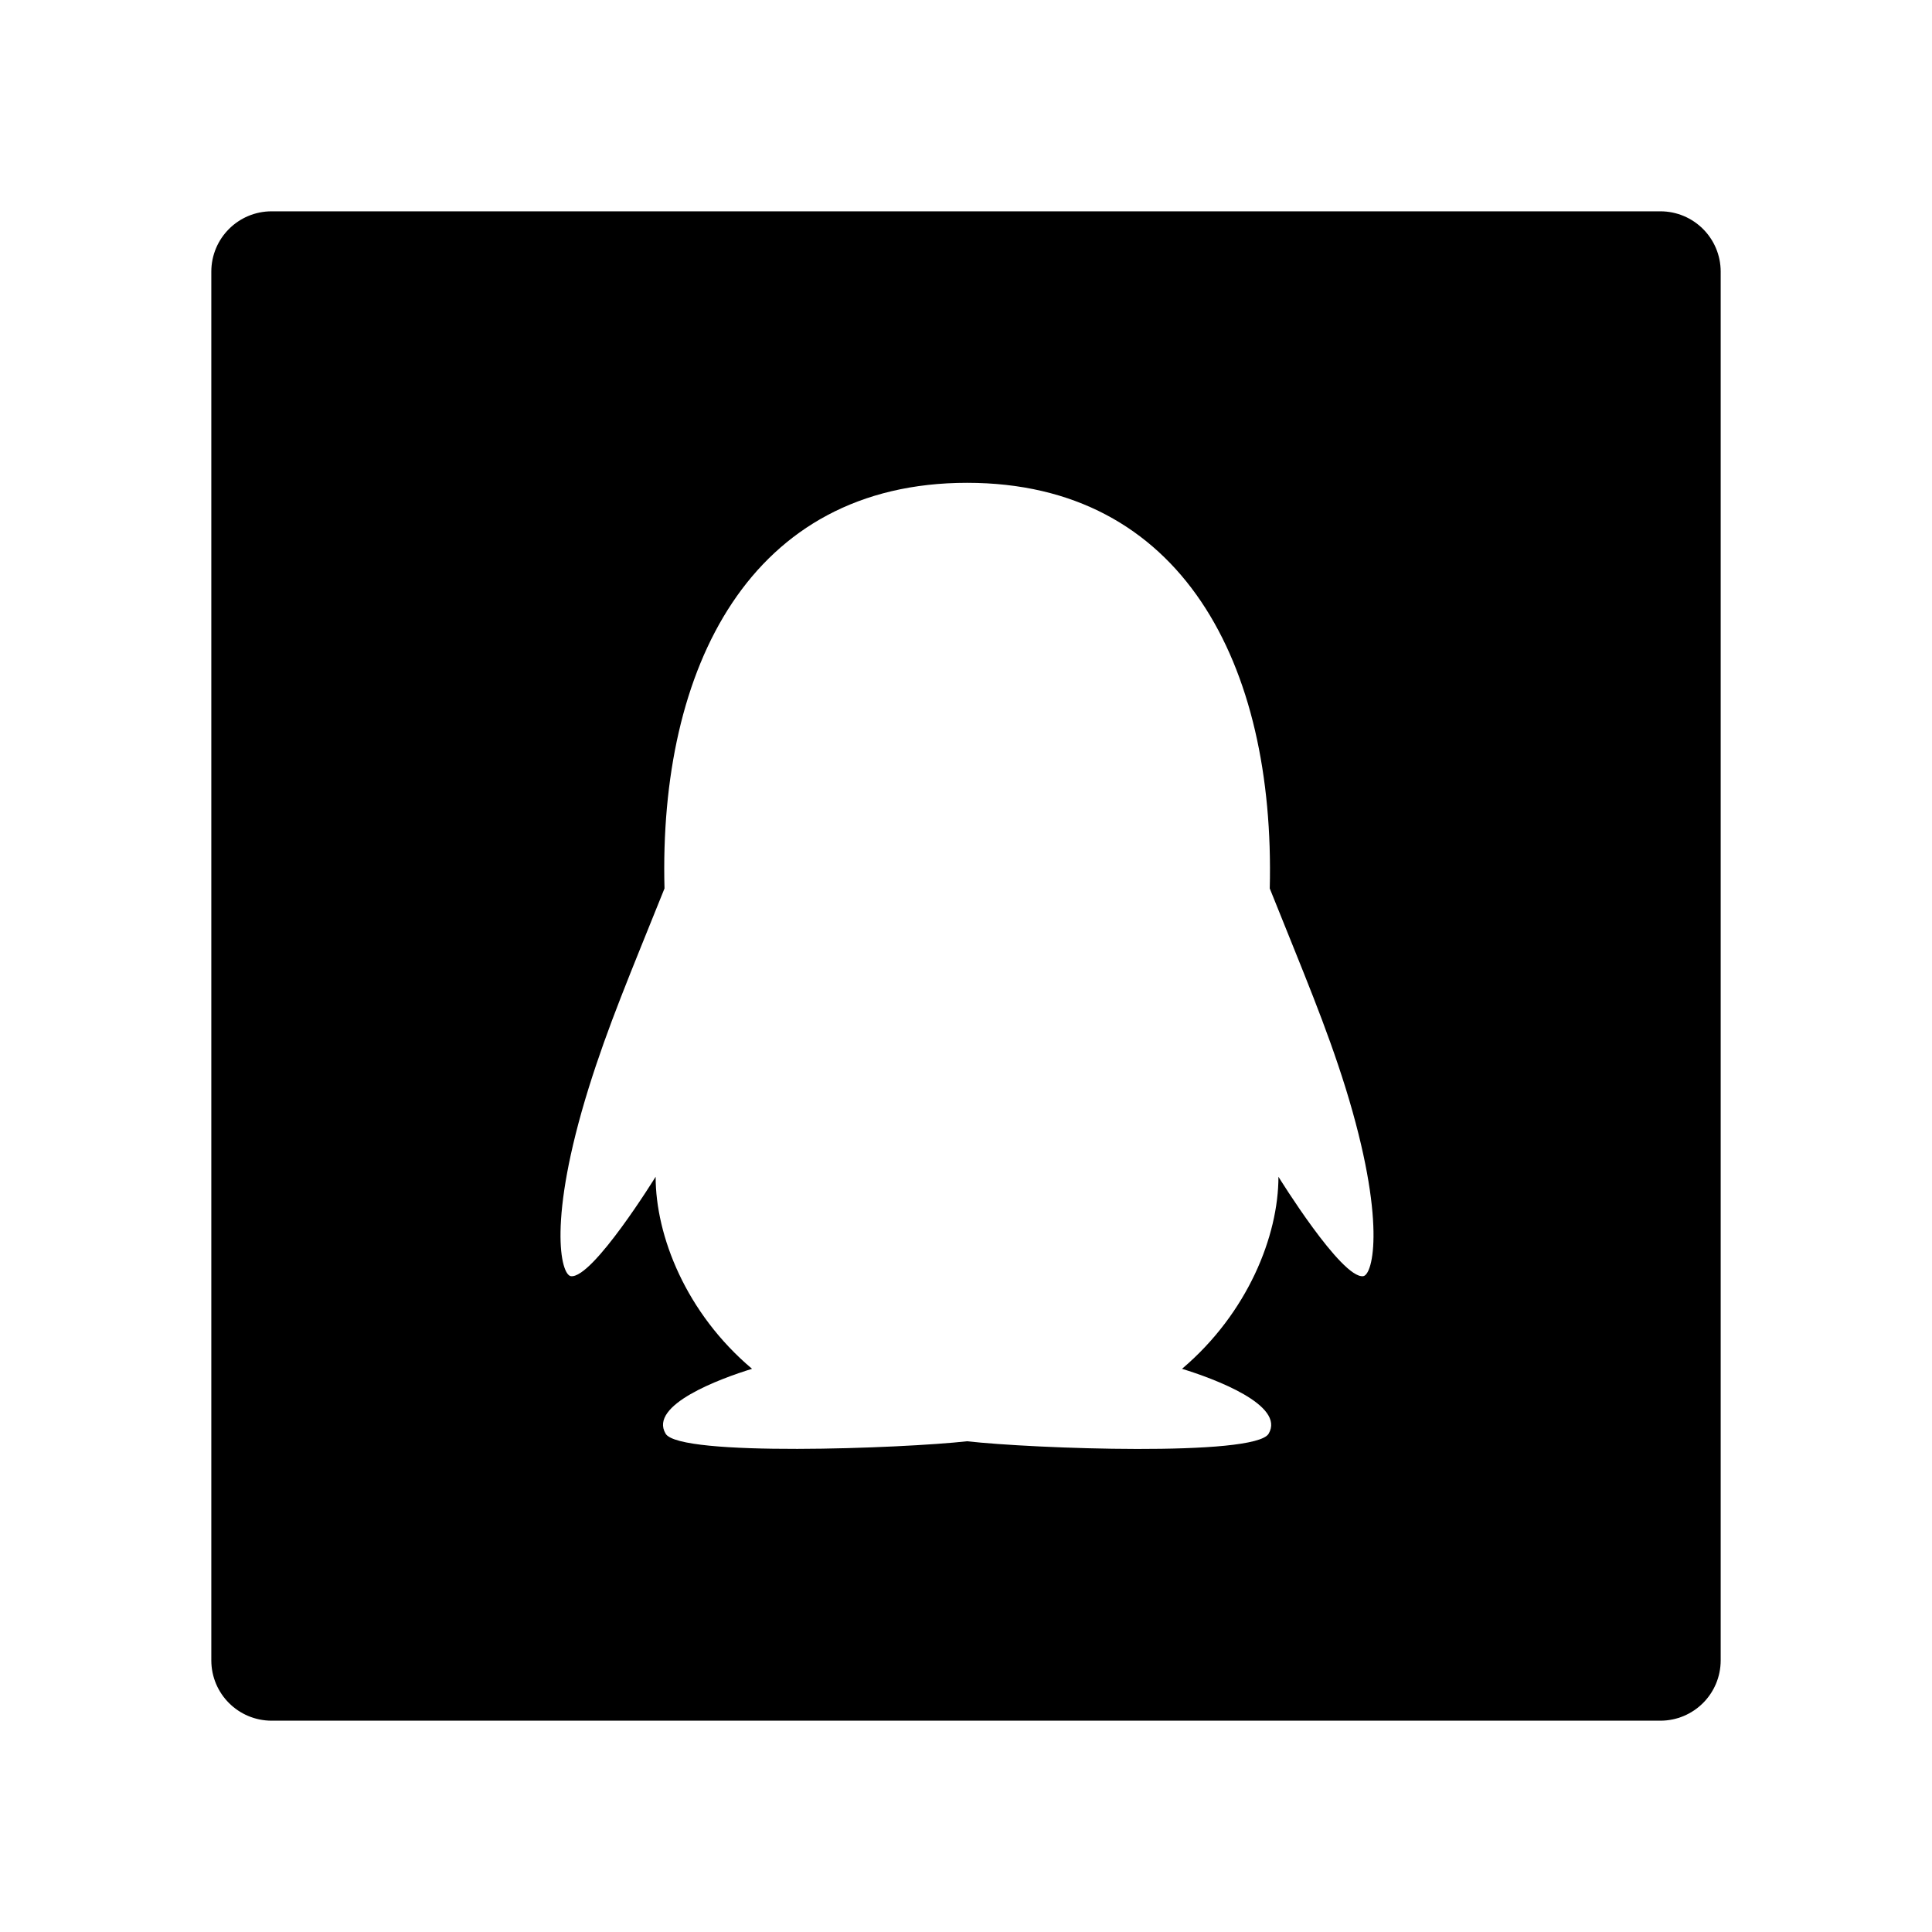 <svg xmlns="http://www.w3.org/2000/svg"
    xmlns:xlink="http://www.w3.org/1999/xlink" viewBox="0 0 1024 1024">
    <path d="M880 112H144c-17.7 0-32 14.3-32 32v736c0 17.7 14.3 32 32 32h736c17.7 0 32-14.3 32-32V144c0-17.7-14.3-32-32-32zM722.5 676.4c-11.5 1.4-44.9-52.7-44.9-52.7c0 31.3-16.2 72.2-51.1 101.8c16.9 5.2 54.9 19.2 45.9 34.4c-7.3 12.3-125.6 7.9-159.8 4c-34.2 3.8-152.5 8.3-159.8-4c-9.1-15.2 28.9-29.2 45.8-34.4c-35-29.5-51.1-70.4-51.1-101.8c0 0-33.4 54.1-44.9 52.7c-5.4-.7-12.4-29.6 9.4-99.7c10.3-33 22-60.5 40.2-105.8c-3.1-116.9 45.3-215 160.4-215c113.9 0 163.3 96.1 160.4 215c18.1 45.2 29.9 72.8 40.2 105.8c21.7 70.1 14.6 99.1 9.3 99.7z" fill="#000000"></path>
</svg>